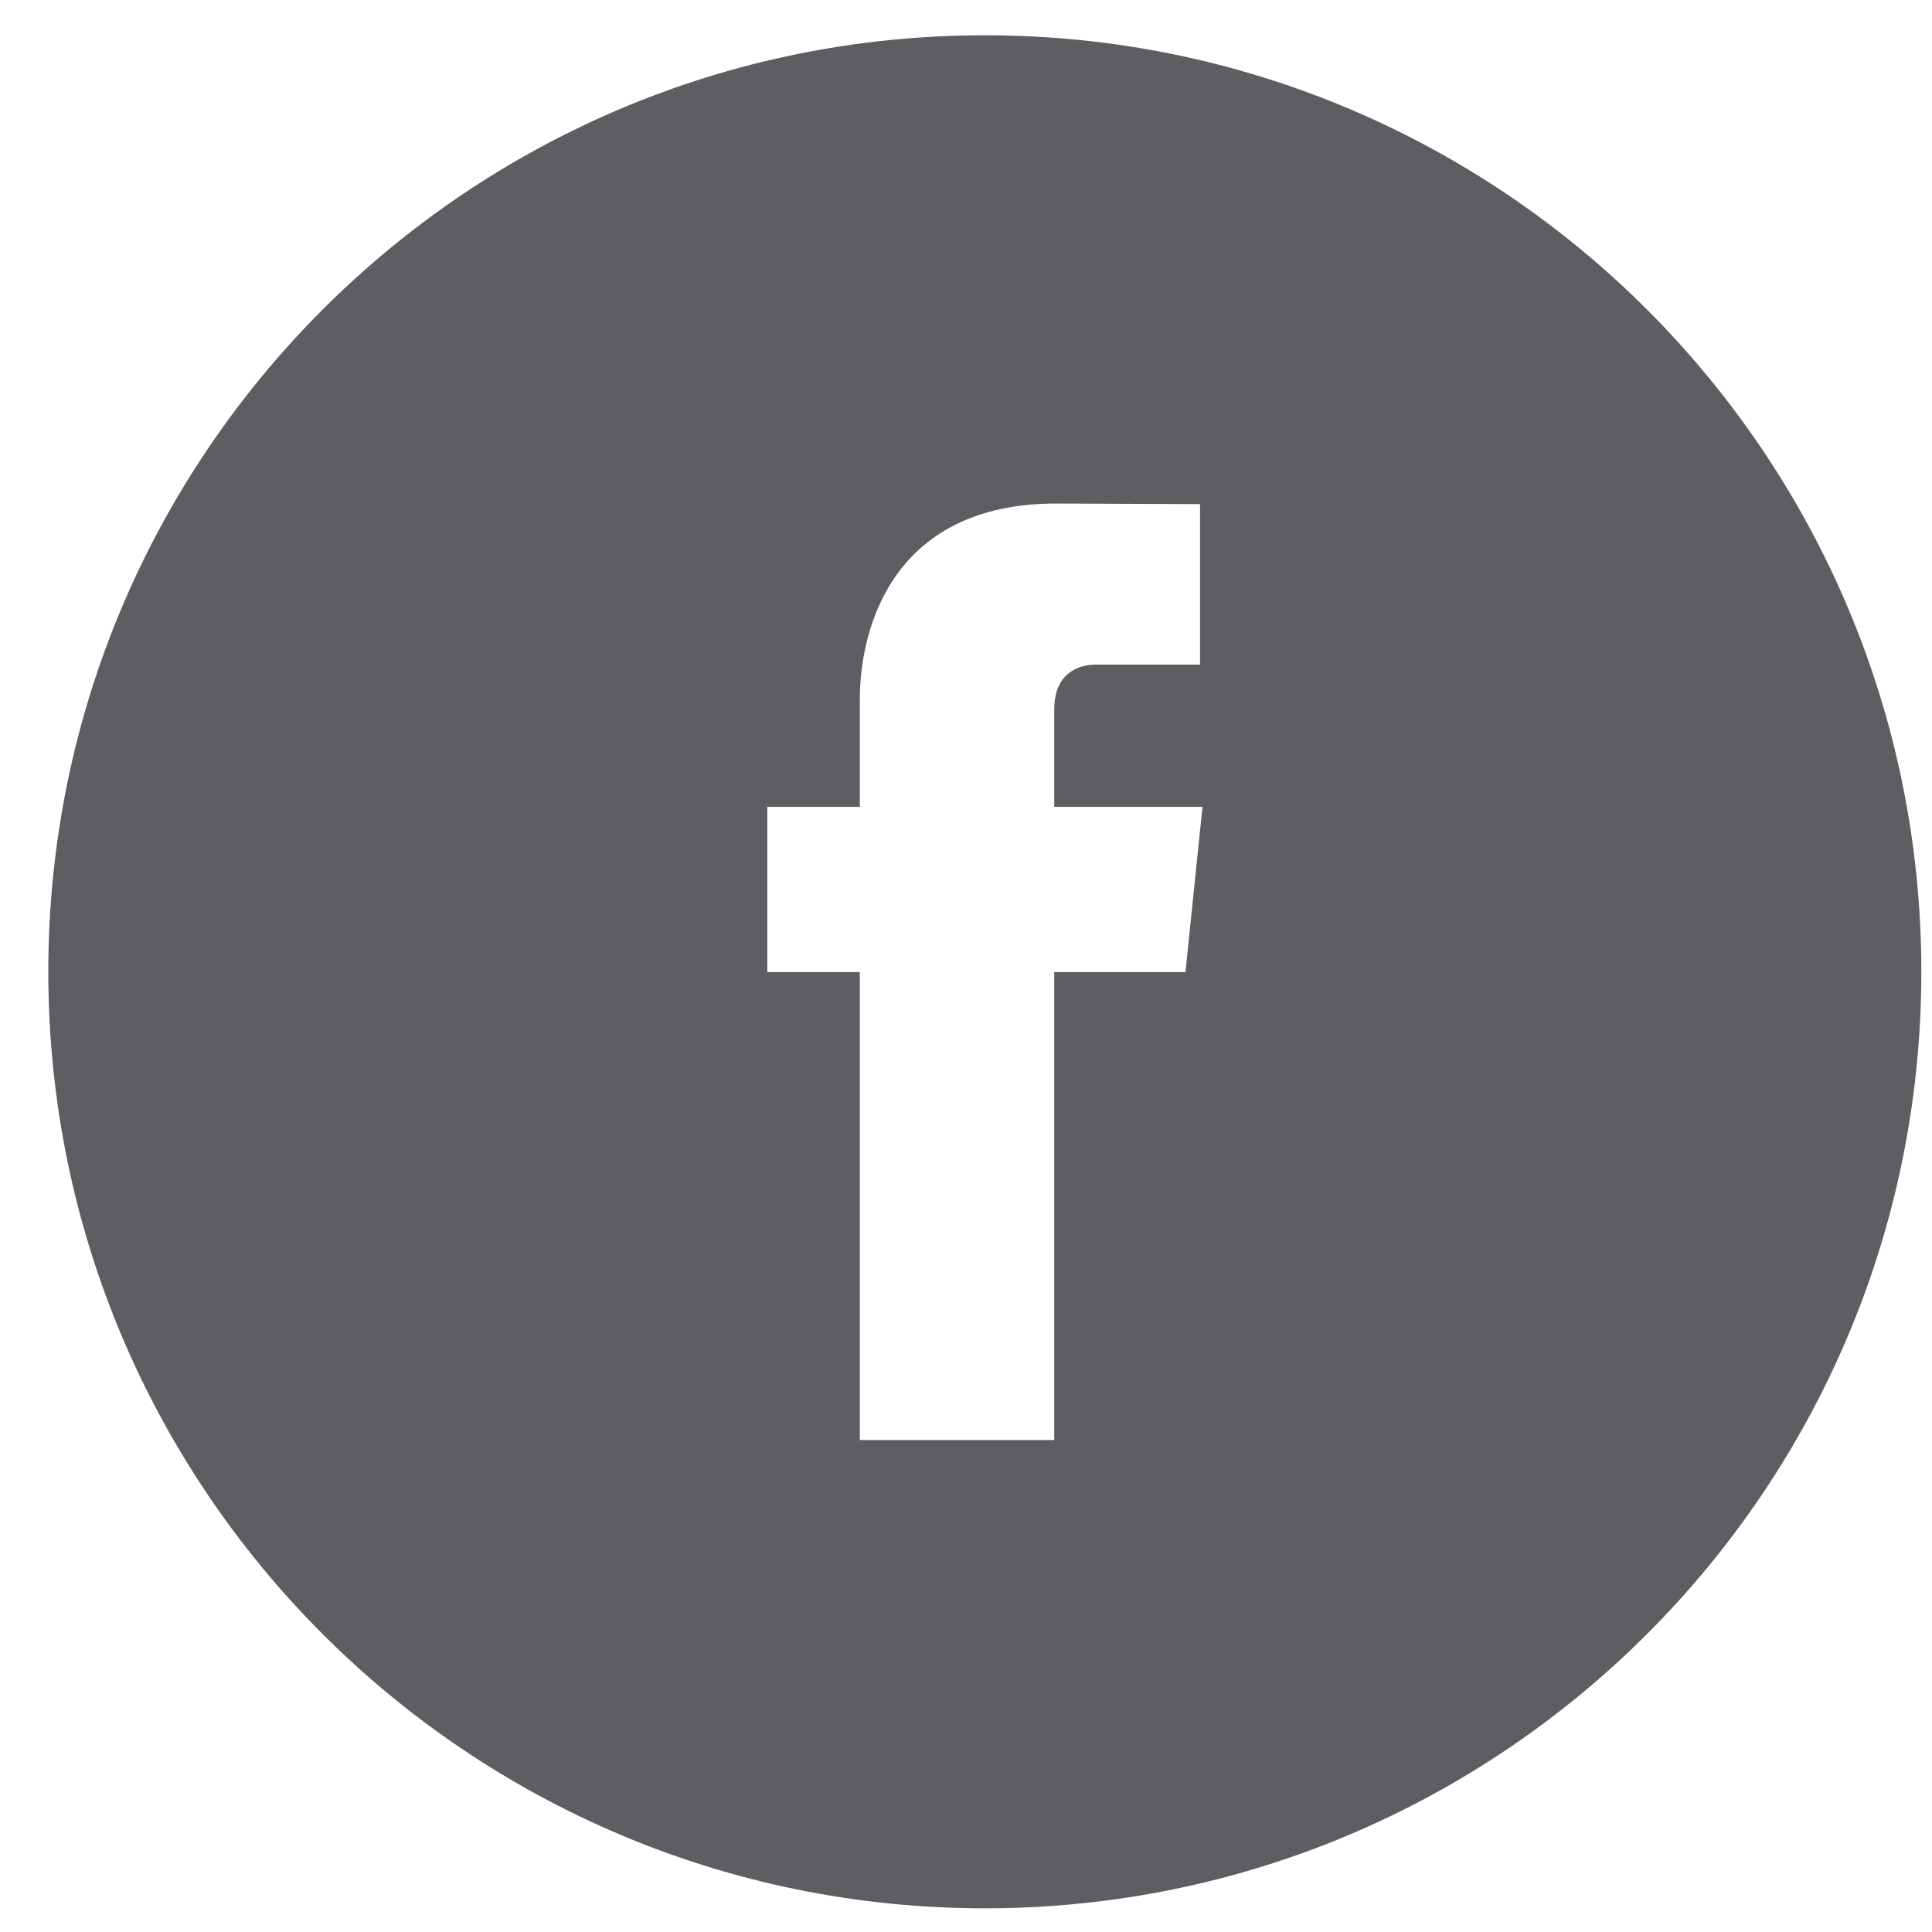 <?xml version="1.0" encoding="UTF-8"?>
<svg width="27px" height="27px" viewBox="0 0 27 27" version="1.1" xmlns="http://www.w3.org/2000/svg" xmlns:xlink="http://www.w3.org/1999/xlink">
    <!-- Generator: Sketch 43.2 (39069) - http://www.bohemiancoding.com/sketch -->
    <title>facebook</title>
    <desc>Created with Sketch.</desc>
    <defs></defs>
    <g id="Symbols" stroke="none" stroke-width="1" fill="none" fill-rule="evenodd">
        <g id="FOOTER---TABLET" transform="translate(-551, -27)" fill="#5D5E62">
            <g id="Group-6" transform="translate(550.898, 27.172)">
                <g id="facebook">
                    <path d="M16.669,13.414 L14.835,13.414 L14.835,19.953 L12.118,19.953 L12.118,13.414 L10.825,13.414 L10.825,11.104 L12.118,11.104 L12.118,9.609 C12.118,8.538 12.626,6.865 14.86,6.865 L16.873,6.873 L16.873,9.116 L15.412,9.116 C15.174,9.116 14.835,9.234 14.835,9.745 L14.835,11.104 L16.907,11.104 L16.669,13.414 Z M13.865,0.321 C6.637,0.321 0.777,6.181 0.777,13.409 C0.777,20.638 6.637,26.497 13.865,26.497 C21.093,26.497 26.953,20.638 26.953,13.409 C26.953,6.181 21.093,0.321 13.865,0.321 L13.865,0.321 Z" id="Fill-487-Copy-2"></path>
                </g>
            </g>
        </g>
    </g>
</svg>